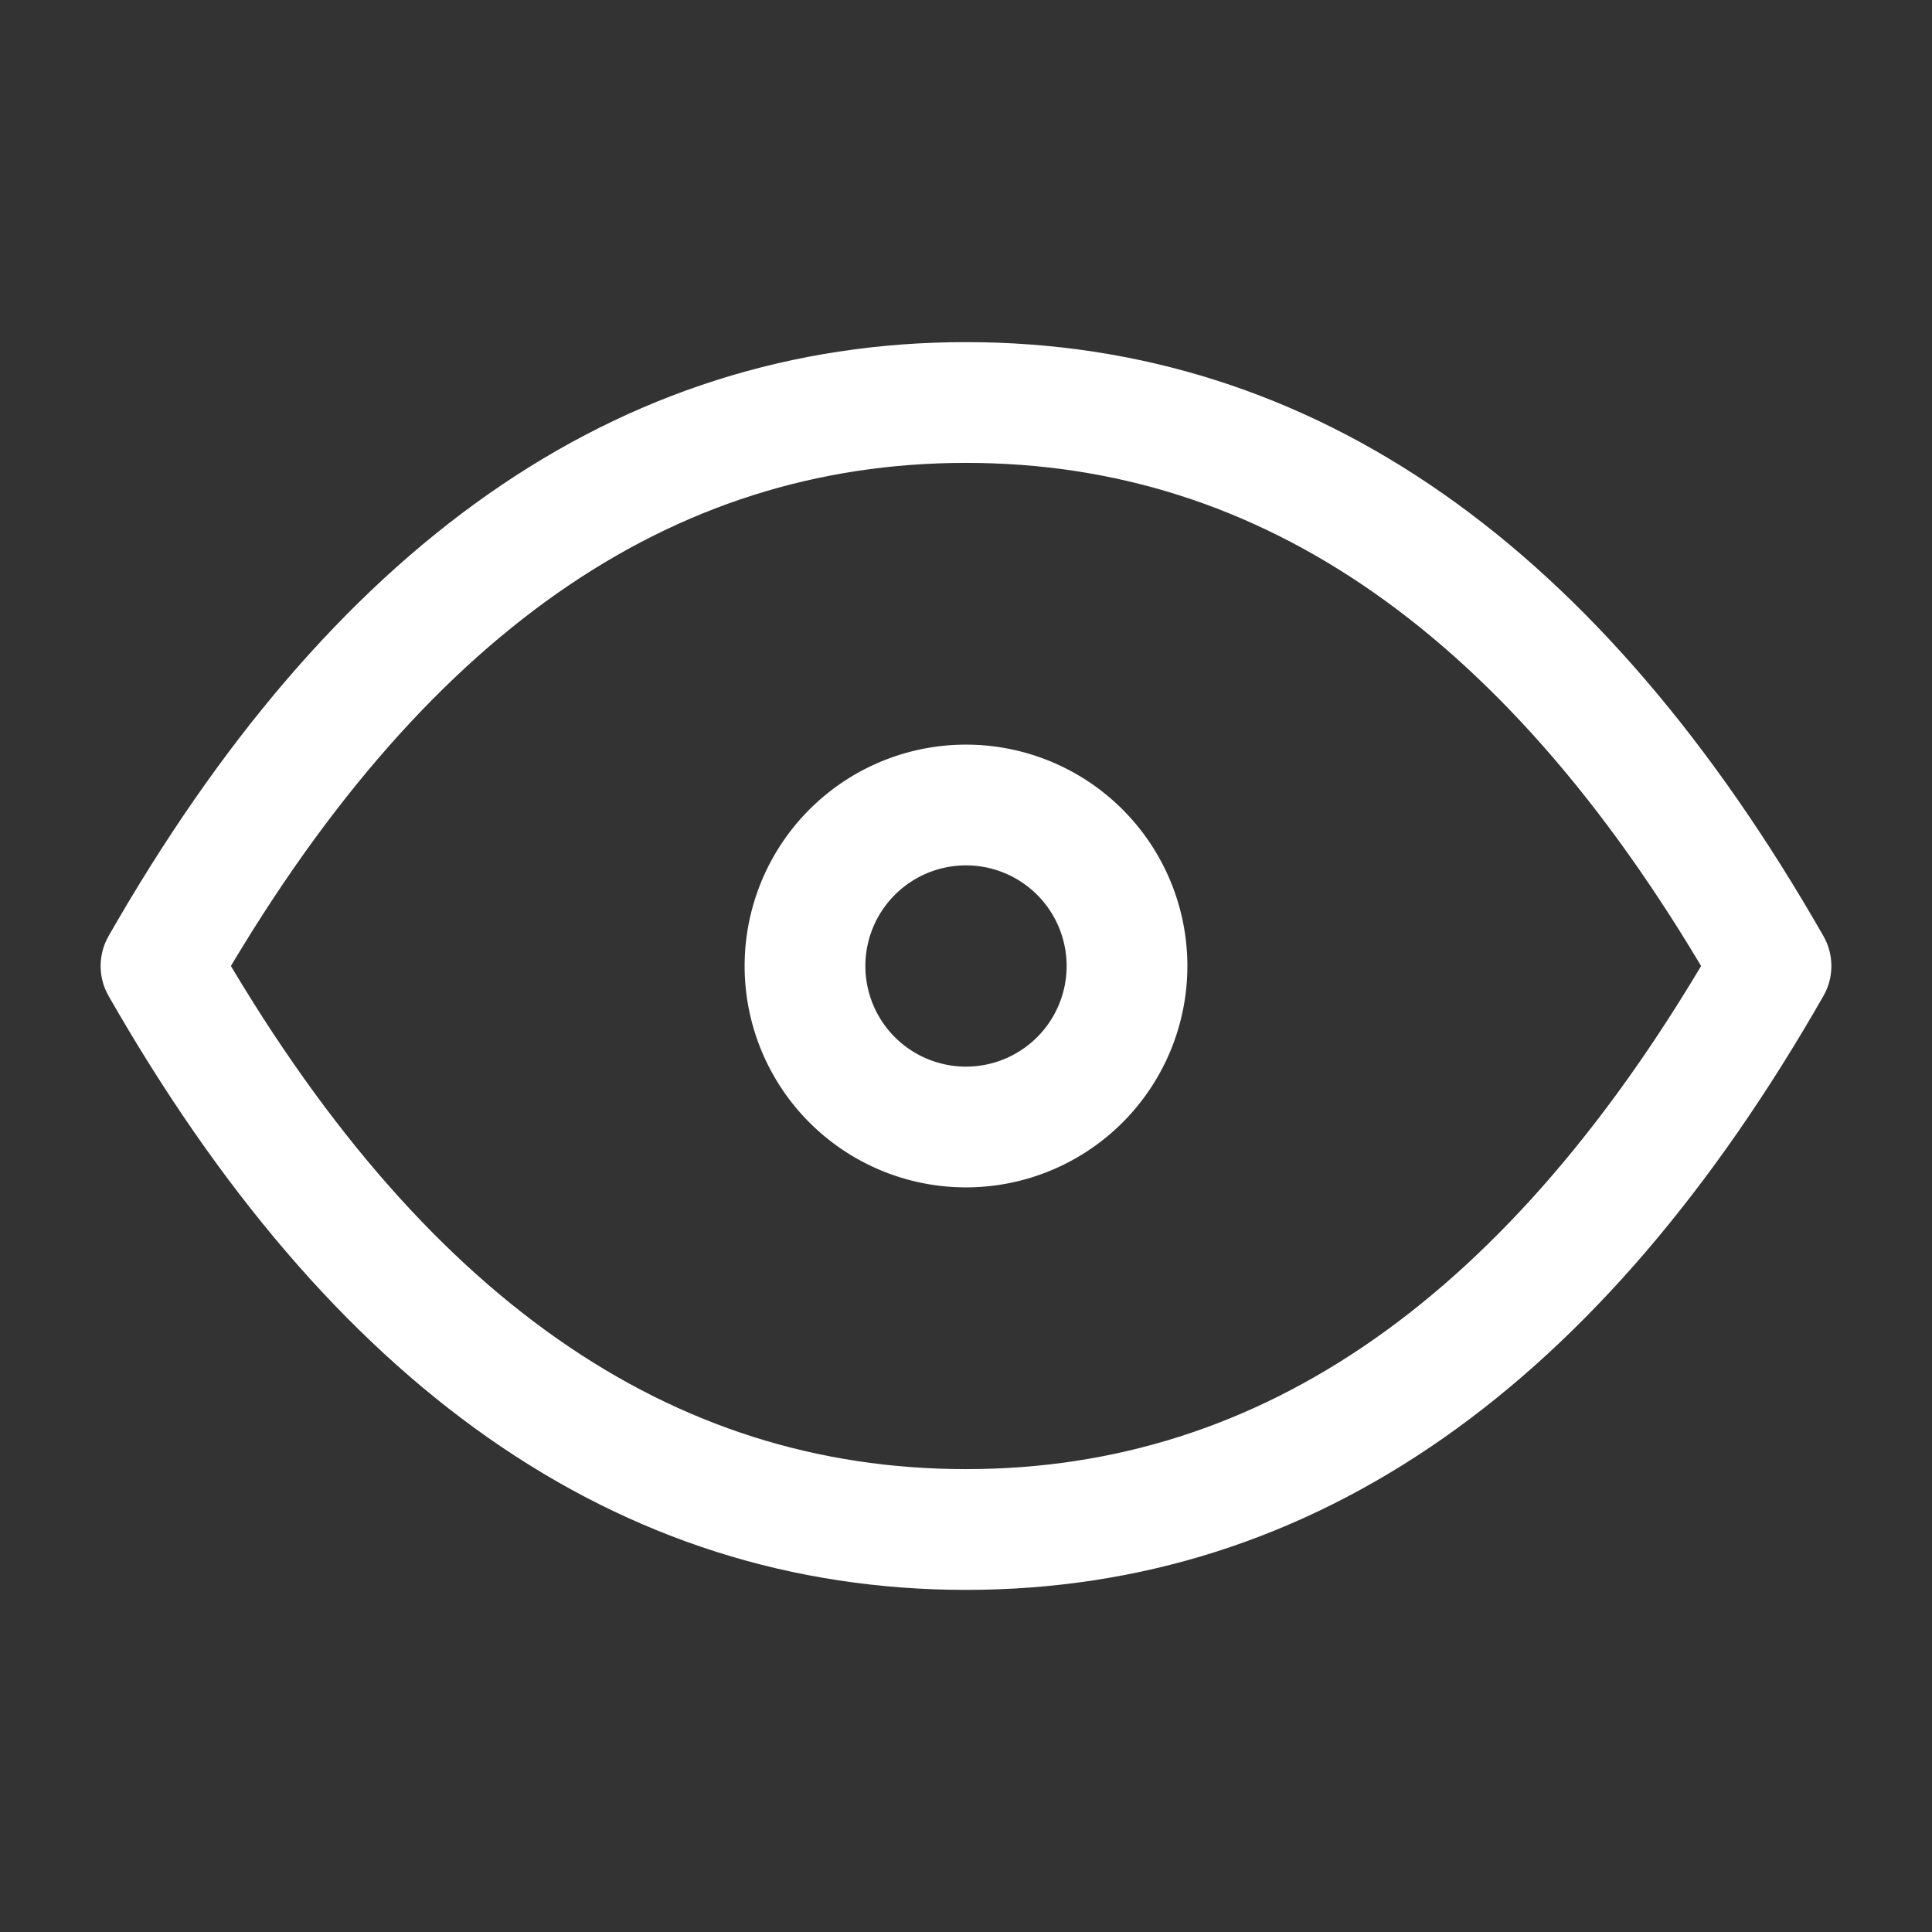 <svg width="24" height="24" fill="none" xmlns="http://www.w3.org/2000/svg"><rect width="100%" height="100%" fill="#333333" stroke="none"/><path d="M12 14a2 2 0 100-4 2 2 0 000 4z" stroke="#fff" stroke-width="1.5" stroke-linecap="round" stroke-linejoin="round"/><path d="M22 12c-2.667 4.667-6 7-10 7s-7.333-2.333-10-7c2.667-4.667 6-7 10-7s7.333 2.333 10 7z" stroke="#fff" stroke-width="1.5" stroke-linecap="round" stroke-linejoin="round"/></svg>